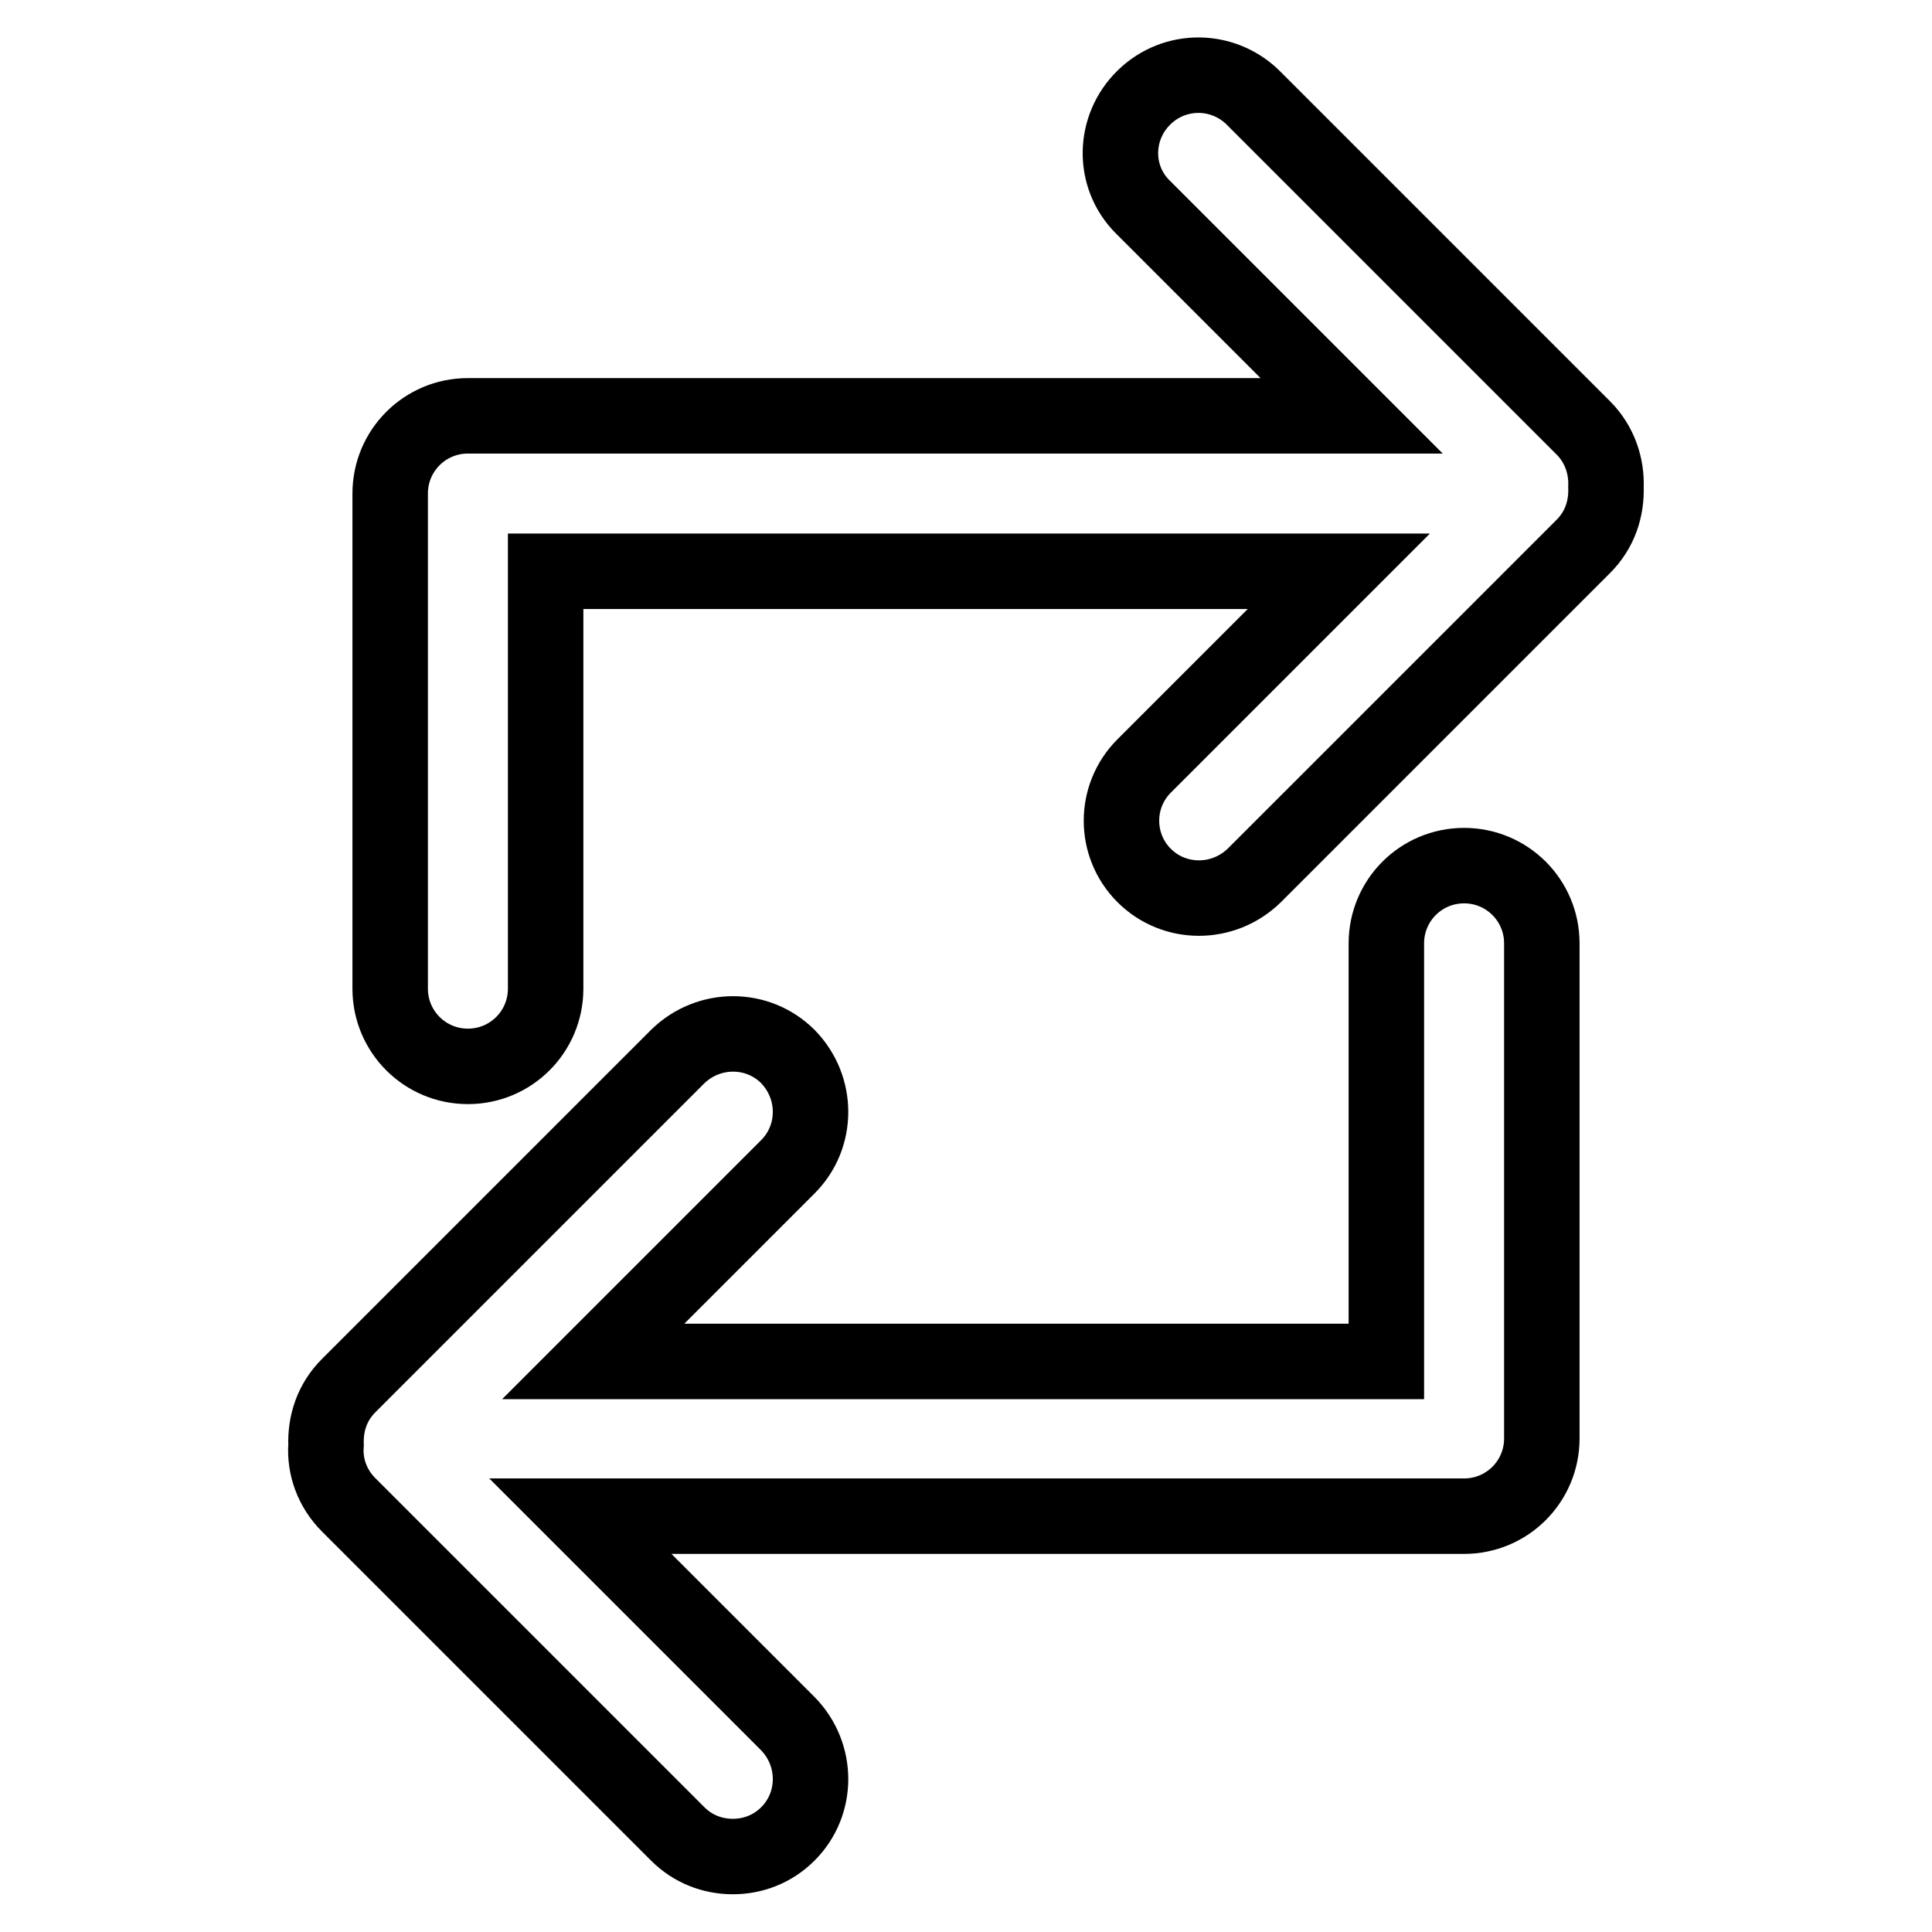 <?xml version="1.0" encoding="utf-8"?>
<!-- Svg Vector Icons : http://www.onlinewebfonts.com/icon -->
<!DOCTYPE svg PUBLIC "-//W3C//DTD SVG 1.1//EN" "http://www.w3.org/Graphics/SVG/1.1/DTD/svg11.dtd">
<svg version="1.1" xmlns="http://www.w3.org/2000/svg" xmlns:xlink="http://www.w3.org/1999/xlink" x="0px" y="0px" viewBox="0 0 256 256" enable-background="new 0 0 256 256" xml:space="preserve">
<g> <path stroke-width="10" fill-opacity="0" stroke="#000000"  d="M194,114.7c-5.7,0-10.3,4.6-10.3,10.3l0,0v55.4H78.6l25.8-25.8c4-4,4-10.5,0-14.6c-4-4-10.5-4-14.6,0 l-43.6,43.6c-2.2,2.2-3.1,5-3,7.9c-0.2,2.8,0.8,5.7,3,7.9L89.8,243c2,2,4.6,3,7.3,3s5.3-1,7.3-3c4-4,4-10.5,0-14.6l-27.5-27.5H194 c5.7,0,10.3-4.6,10.3-10.3l0,0c0-0.1,0-0.1,0-0.2c0-0.1,0-0.1,0-0.2V125C204.3,119.3,199.7,114.7,194,114.7L194,114.7z M209.8,56.7 l-43.6-43.6c-4-4.1-10.5-4.2-14.6-0.2c-4.1,4-4.2,10.5-0.2,14.5c0.1,0.1,0.1,0.1,0.2,0.2l27.5,27.5H62c-5.7,0-10.3,4.6-10.3,10.3 l0,0c0,0.1,0,0.1,0,0.2c0,0.1,0,0.1,0,0.2v65.2c0,5.7,4.6,10.3,10.3,10.3c5.7,0,10.3-4.6,10.3-10.3V75.7h105.1l-25.8,25.8 c-4,4-4,10.5,0,14.5c4,4,10.5,4,14.6,0l43.6-43.6c2.2-2.2,3.1-5,3-7.9C212.9,61.8,212,58.9,209.8,56.7z"/></g>
</svg>
